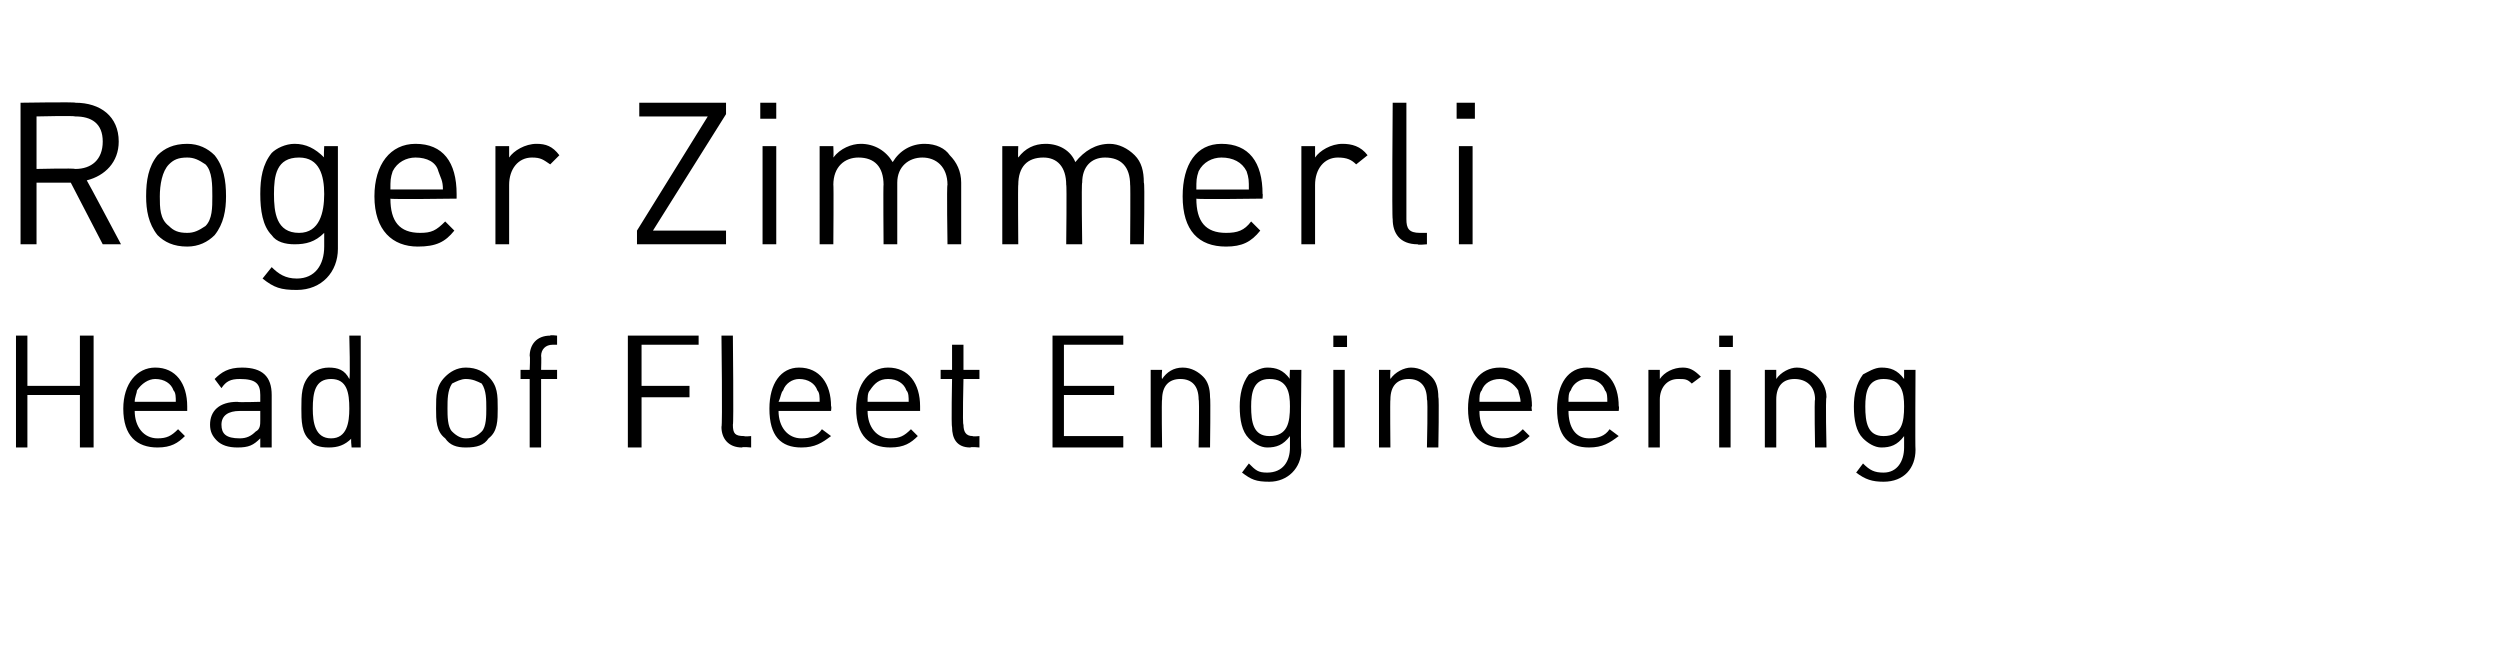 <?xml version="1.0" standalone="no"?><!DOCTYPE svg PUBLIC "-//W3C//DTD SVG 1.1//EN" "http://www.w3.org/Graphics/SVG/1.1/DTD/svg11.dtd"><svg xmlns="http://www.w3.org/2000/svg" version="1.1" width="109.5px" height="28.6px" viewBox="0 -4 109.5 28.6" style="top:-4px"><desc>Roger Zimmerli Head of Fleet Engineering</desc><defs/><g id="Polygon197169"><path d="m3.5 15.6v-2.3H1.2v2.3h-.5v-4.9h.5v2.2h2.3v-2.2h.6v4.9h-.6zM5.9 14c0 .7.4 1.2 1 1.2c.4 0 .6-.1.9-.4l.3.3c-.3.3-.6.5-1.2.5c-.9 0-1.5-.5-1.5-1.7c0-1.1.6-1.8 1.4-1.8c.9 0 1.4.7 1.4 1.7v.2H5.9zm1.7-.9c-.1-.3-.4-.5-.8-.5c-.3 0-.6.2-.8.5c0 .1-.1.3-.1.5h1.8c0-.2 0-.4-.1-.5zm3.8 2.5v-.4c-.3.3-.5.4-1 .4c-.4 0-.7-.1-.9-.3c-.2-.2-.3-.4-.3-.7c0-.6.4-1 1.2-1c0 .03 1 0 1 0v-.3c0-.5-.2-.7-.9-.7c-.4 0-.6.1-.8.4l-.3-.4c.3-.3.6-.5 1.2-.5c.9 0 1.3.4 1.3 1.2v2.3h-.5zm0-1.6h-.9c-.5 0-.8.2-.8.6c0 .4.2.6.8.6c.3 0 .5-.1.7-.3c.2-.1.2-.3.2-.5v-.4zm4 1.6s-.05-.45 0-.4c-.3.3-.6.4-1 .4c-.4 0-.7-.1-.8-.3c-.4-.3-.4-.9-.4-1.4c0-.6 0-1.1.4-1.5c.1-.1.4-.3.8-.3c.4 0 .7.1.9.5c.05-.03 0-1.9 0-1.9h.5v4.9h-.4zm-.1-1.7c0-.7-.1-1.3-.8-1.3c-.7 0-.8.6-.8 1.3c0 .6.1 1.3.8 1.3c.7 0 .8-.7.8-1.3zm6.1 1.3c-.2.3-.5.4-1 .4c-.4 0-.7-.1-.9-.4c-.4-.3-.4-.8-.4-1.3c0-.6 0-1 .4-1.4c.2-.2.5-.4.9-.4c.5 0 .8.2 1 .4c.4.4.4.8.4 1.4c0 .5 0 1-.4 1.3zm-.3-2.4c-.2-.1-.4-.2-.7-.2c-.2 0-.4.1-.6.2c-.2.3-.2.7-.2 1.1c0 .3 0 .8.2 1c.2.2.4.3.6.3c.3 0 .5-.1.7-.3c.2-.2.2-.7.2-1c0-.4 0-.8-.2-1.1zm2.6-.2v3h-.5v-3h-.4v-.4h.4s.03-.63 0-.6c0-.5.3-.9.9-.9c-.02-.04.3 0 .3 0v.4h-.2c-.3 0-.5.2-.5.5c.02-.02 0 .6 0 .6h.7v.4h-.7zm4.4-1.5v1.8h2.1v.5h-2.1v2.2h-.6v-4.9h3.1v.4h-2.5zm4.4 4.5c-.6 0-.9-.4-.9-.9c.05-.04 0-4 0-4h.5s.04 3.94 0 3.9c0 .4.1.5.5.5c-.01.03.3 0 .3 0v.5s-.4-.04-.4 0zm1.6-1.6c0 .7.4 1.2 1 1.2c.4 0 .7-.1.9-.4l.4.3c-.4.3-.7.5-1.3.5c-.9 0-1.4-.5-1.4-1.7c0-1.1.5-1.8 1.3-1.8c.9 0 1.4.7 1.4 1.7c.03-.02 0 .2 0 .2h-2.3zm1.7-.9c-.1-.3-.4-.5-.8-.5c-.3 0-.6.2-.7.5c-.1.1-.1.3-.2.5h1.8c0-.2 0-.4-.1-.5zm2.2.9c0 .7.4 1.2 1 1.2c.4 0 .6-.1.9-.4l.3.3c-.3.3-.6.5-1.2.5c-.9 0-1.5-.5-1.5-1.7c0-1.1.6-1.8 1.4-1.8c.9 0 1.4.7 1.4 1.7v.2H38zm1.7-.9c-.1-.3-.4-.5-.8-.5c-.4 0-.6.2-.8.5c-.1.1-.1.3-.1.5h1.8c0-.2 0-.4-.1-.5zm2.8 2.5c-.6 0-.8-.4-.8-.9c-.04-.05 0-2.1 0-2.1h-.5v-.4h.5v-1.1h.5v1.1h.7v.4h-.7s-.05 2.04 0 2c0 .3.1.5.4.5c.01.03.3 0 .3 0v.5s-.38-.04-.4 0zm3.6 0v-4.9h3.1v.4h-2.6v1.8h2.2v.4h-2.2v1.8h2.6v.5h-3.1zm6.4 0s.04-2.12 0-2.1c0-.6-.3-.9-.8-.9c-.5 0-.8.3-.8.9c-.03-.02 0 2.1 0 2.1h-.5v-3.4h.5s-.03.35 0 .4c.2-.3.5-.5.9-.5c.4 0 .7.2.9.4c.2.2.3.5.3.9c.03 0 0 2.2 0 2.2h-.5zm3.1 1.5c-.6 0-.8-.1-1.2-.4l.3-.4c.3.3.4.4.8.4c.7 0 1-.5 1-1.1v-.5c-.3.4-.6.5-1 .5c-.3 0-.6-.2-.8-.4c-.3-.3-.4-.8-.4-1.4c0-.5.1-1 .4-1.4c.2-.1.5-.3.8-.3c.4 0 .7.1 1 .5c-.03-.02 0-.4 0-.4h.5s-.04 3.46 0 3.5c0 .8-.6 1.4-1.4 1.4zm0-4.5c-.7 0-.8.6-.8 1.2c0 .7.1 1.3.8 1.3c.8 0 .9-.6.9-1.3c0-.6-.1-1.2-.9-1.2zm2.8 3v-3.4h.5v3.4h-.5zm0-4.4v-.5h.6v.5h-.6zm4.1 4.4s.05-2.12 0-2.1c0-.6-.3-.9-.8-.9c-.5 0-.8.3-.8.9c-.02-.02 0 2.1 0 2.1h-.5v-3.4h.5s-.02.35 0 .4c.2-.3.6-.5.9-.5c.4 0 .7.2.9.4c.2.2.3.5.3.9c.04 0 0 2.2 0 2.2h-.5zm2.3-1.6c0 .7.3 1.2 1 1.2c.4 0 .6-.1.9-.4l.3.3c-.3.3-.7.5-1.2.5c-.9 0-1.5-.5-1.5-1.7c0-1.1.5-1.8 1.4-1.8c.9 0 1.4.7 1.4 1.7c-.04-.02 0 .2 0 .2h-2.3zm1.7-.9c-.2-.3-.5-.5-.8-.5c-.4 0-.7.2-.8.5c-.1.1-.1.3-.1.5h1.8c0-.2-.1-.4-.1-.5zm2.2.9c0 .7.3 1.2.9 1.2c.4 0 .7-.1.9-.4l.4.3c-.4.3-.7.5-1.3.5c-.9 0-1.4-.5-1.4-1.7c0-1.1.5-1.8 1.3-1.8c.9 0 1.4.7 1.4 1.7c.03-.02 0 .2 0 .2h-2.2zm1.6-.9c-.1-.3-.4-.5-.8-.5c-.3 0-.6.2-.7.5c-.1.1-.1.3-.1.5h1.7c0-.2 0-.4-.1-.5zm3.8-.3c-.2-.2-.3-.2-.6-.2c-.5 0-.8.4-.8.9v2.1h-.5v-3.4h.5v.4c.2-.3.6-.5 1-.5c.3 0 .5.1.8.4l-.4.3zm1.2 2.8v-3.4h.5v3.4h-.5zm0-4.4v-.5h.6v.5h-.6zm4.2 4.4s-.04-2.12 0-2.1c0-.6-.4-.9-.9-.9c-.5 0-.8.3-.8.9v2.1h-.5v-3.4h.5v.4c.2-.3.6-.5.9-.5c.4 0 .7.2.9.4c.2.2.4.5.4.9c-.05 0 0 2.2 0 2.2h-.5zm3 1.5c-.5 0-.8-.1-1.2-.4l.3-.4c.3.3.5.4.9.4c.6 0 .9-.5.9-1.1v-.5c-.3.4-.6.5-1 .5c-.3 0-.6-.2-.8-.4c-.3-.3-.4-.8-.4-1.4c0-.5.1-1 .4-1.4c.2-.1.5-.3.8-.3c.4 0 .7.1 1 .5v-.4h.5s-.02 3.46 0 3.5c0 .8-.5 1.4-1.4 1.4zm0-4.5c-.7 0-.8.6-.8 1.2c0 .7.1 1.3.8 1.3c.8 0 .9-.6.9-1.3c0-.6-.1-1.2-.9-1.2z" stroke="none" fill="#000"/></g><g id="Polygon197168"><path d="m4.5 6.7L3.1 4H1.6v2.7h-.7V.5S3.32.46 3.3.5c1.1 0 1.9.6 1.9 1.7c0 .9-.6 1.5-1.4 1.7c.01-.01 1.5 2.8 1.5 2.8h-.8zM3.3 1.1c-.05-.04-1.7 0-1.7 0v2.3s1.65-.04 1.7 0c.7 0 1.2-.4 1.2-1.2c0-.8-.5-1.1-1.2-1.1zm6.1 5.2c-.3.3-.7.5-1.2.5c-.6 0-1-.2-1.3-.5c-.4-.5-.5-1.1-.5-1.7c0-.7.1-1.3.5-1.8c.3-.3.7-.5 1.3-.5c.5 0 .9.2 1.2.5c.4.5.5 1.1.5 1.8c0 .6-.1 1.2-.5 1.7zM9 3.2c-.3-.2-.5-.3-.8-.3c-.4 0-.6.1-.8.3c-.3.3-.4.9-.4 1.4c0 .5 0 1 .4 1.3c.2.2.4.3.8.3c.3 0 .5-.1.8-.3c.3-.3.3-.8.3-1.3c0-.5 0-1.1-.3-1.4zm4 5.5c-.7 0-1-.1-1.5-.5l.4-.5c.3.3.6.5 1.1.5c.8 0 1.2-.6 1.2-1.4v-.6c-.4.4-.8.5-1.3.5c-.4 0-.8-.1-1-.4c-.4-.4-.5-1.1-.5-1.8c0-.7.1-1.3.5-1.8c.2-.2.6-.4 1-.4c.5 0 .9.2 1.3.6c-.03.01 0-.5 0-.5h.6v4.5c0 1-.7 1.8-1.8 1.8zm.1-5.8c-1 0-1.1.8-1.1 1.6c0 .8.1 1.7 1.1 1.7c.9 0 1.1-.9 1.1-1.7c0-.8-.2-1.6-1.1-1.6zm4 1.8c0 1 .4 1.5 1.3 1.5c.5 0 .7-.1 1.1-.5l.4.4c-.4.5-.8.7-1.6.7c-1.1 0-1.9-.7-1.9-2.2c0-1.4.7-2.3 1.8-2.3c1.2 0 1.8.8 1.8 2.2v.2s-2.93.04-2.9 0zm2.1-1.2c-.1-.4-.5-.6-1-.6c-.4 0-.8.2-1 .6c-.1.3-.1.4-.1.8h2.3c0-.4-.1-.5-.2-.8zm4.9-.3c-.3-.2-.4-.3-.8-.3c-.6 0-1 .5-1 1.2v2.6h-.6V2.4h.6v.5c.2-.3.7-.6 1.2-.6c.4 0 .7.1 1 .5l-.4.4zm3.8 3.5v-.6l3.1-5h-3v-.6h3.8v.5l-3.2 5.1h3.2v.6h-3.9zm5.5 0V2.4h.6v4.3h-.6zm-.1-5.5v-.7h.7v.7h-.7zm8.2 5.5s-.04-2.63 0-2.6c0-.8-.5-1.2-1.1-1.2c-.6 0-1.1.4-1.1 1.1v2.7h-.6s-.02-2.63 0-2.6c0-.8-.4-1.2-1.1-1.2c-.6 0-1.1.4-1.1 1.2c.02-.03 0 2.6 0 2.6h-.6V2.4h.6s.02.47 0 .5c.3-.4.8-.6 1.2-.6c.6 0 1.1.3 1.4.8c.3-.5.8-.8 1.4-.8c.5 0 .9.2 1.1.5c.3.3.5.7.5 1.2v2.7h-.6zm8 0s.02-2.63 0-2.6c0-.8-.4-1.2-1.1-1.2c-.6 0-1 .4-1 1.1c-.04-.01 0 2.7 0 2.7h-.7s.03-2.63 0-2.6c0-.8-.4-1.2-1-1.2c-.7 0-1.1.4-1.1 1.2c-.02-.03 0 2.6 0 2.6h-.7V2.4h.7s-.02.47 0 .5c.3-.4.7-.6 1.2-.6c.6 0 1.1.3 1.3.8c.4-.5.9-.8 1.5-.8c.4 0 .8.2 1.1.5c.3.3.4.7.4 1.2c.05-.04 0 2.7 0 2.7h-.6zm2.9-2c0 1 .4 1.5 1.3 1.5c.5 0 .8-.1 1.1-.5l.4.4c-.4.5-.8.7-1.5.7c-1.2 0-1.9-.7-1.9-2.2c0-1.4.6-2.3 1.7-2.3c1.2 0 1.8.8 1.8 2.2c.02-.05 0 .2 0 .2c0 0-2.91.04-2.9 0zm2.2-1.2c-.2-.4-.6-.6-1.1-.6c-.4 0-.8.2-1 .6c-.1.3-.1.4-.1.8h2.3c0-.4 0-.5-.1-.8zm4.8-.3c-.2-.2-.4-.3-.8-.3c-.6 0-1 .5-1 1.2v2.6h-.6V2.4h.6v.5c.2-.3.7-.6 1.2-.6c.4 0 .8.1 1.1.5l-.5.4zm2.7 3.5c-.8 0-1.1-.5-1.1-1.1c-.04-.02 0-5.1 0-5.1h.6v5.1c0 .4.1.6.6.6h.3v.5s-.43.04-.4 0zm1.8 0V2.4h.6v4.3h-.6zm-.1-5.5v-.7h.8v.7h-.8z" stroke="none" fill="#000"/></g></svg>